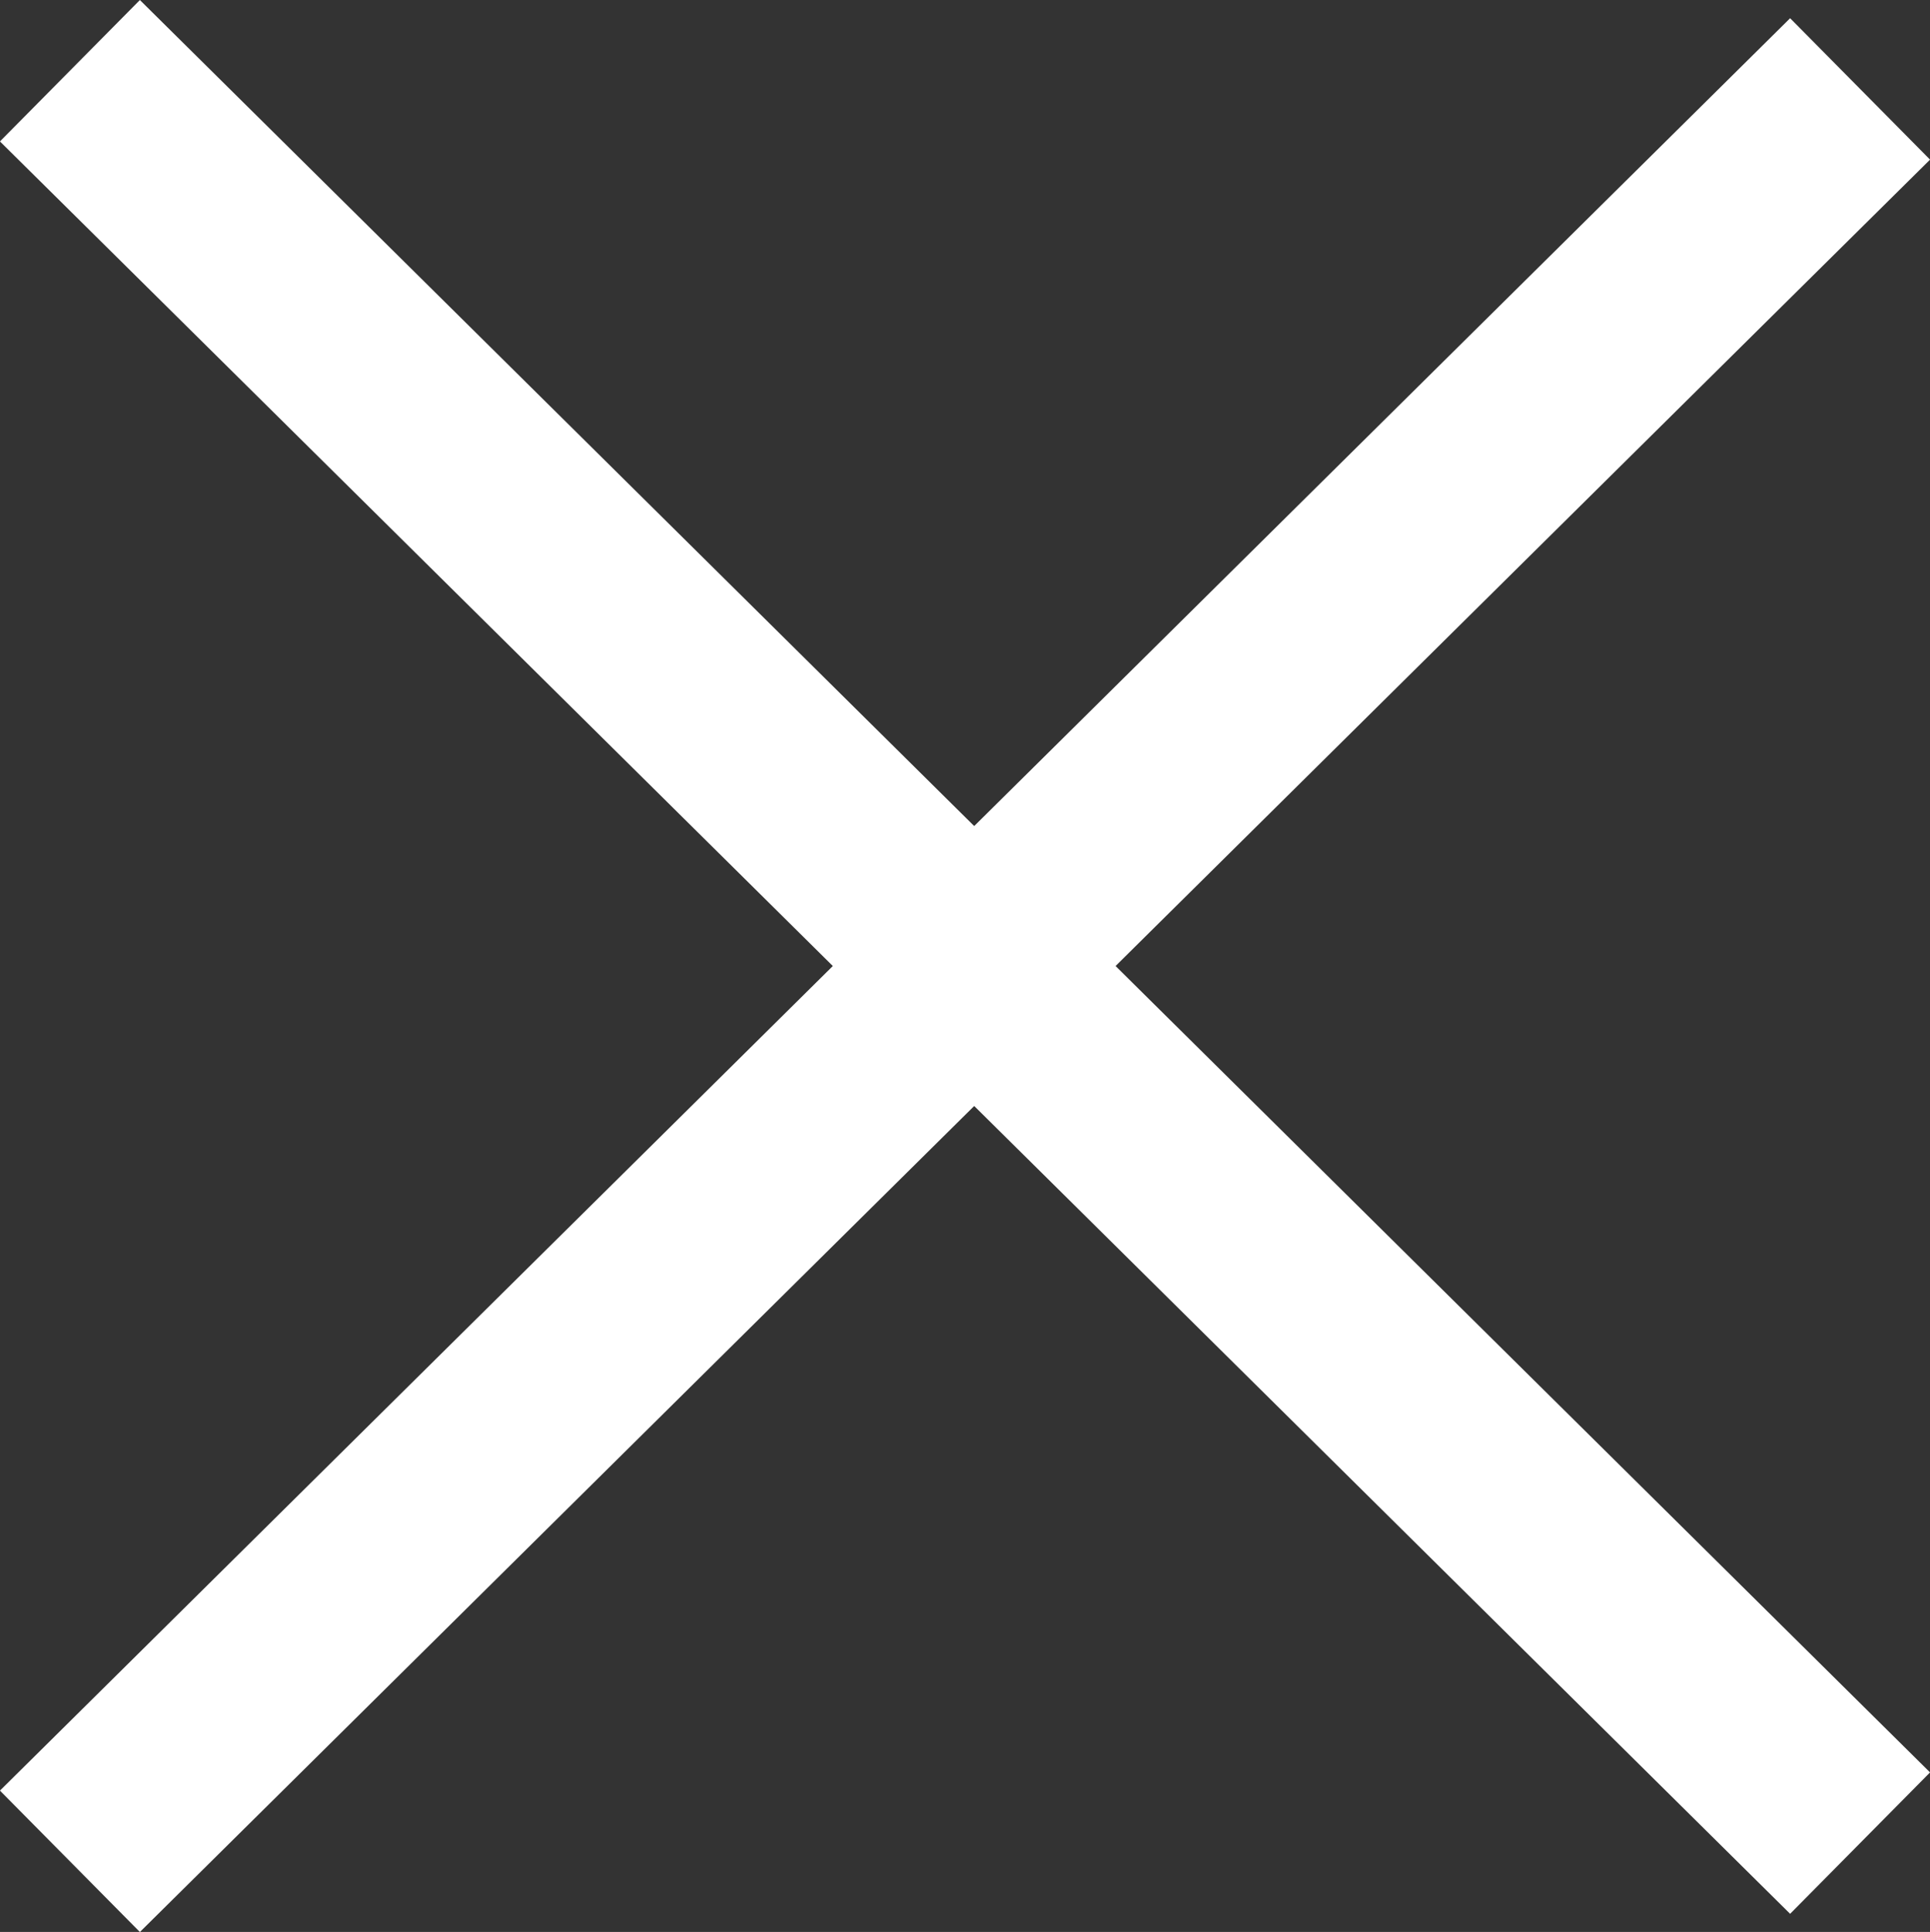 <svg xmlns="http://www.w3.org/2000/svg" width="19.406" height="19.421" viewBox="0 0 19.406 19.421">
  <rect x="0" y="0" width="19.406" height="19.421" fill="#333333" stroke="none"/>
  <g id="fechar" transform="translate(-13388.297 1568.711)">
    <path id="Caminho_4728" data-name="Caminho 4728" d="M7,24.917,25,7.1" transform="translate(13382 -1574.917)" fill="none" stroke="#fff" stroke-linejoin="round" stroke-width="2"/>
    <path id="Caminho_4729" data-name="Caminho 4729" d="M7,7,25,24.817" transform="translate(13382 -1575)" fill="none" stroke="#fff" stroke-linejoin="round" stroke-width="2"/>
  </g>
</svg>
